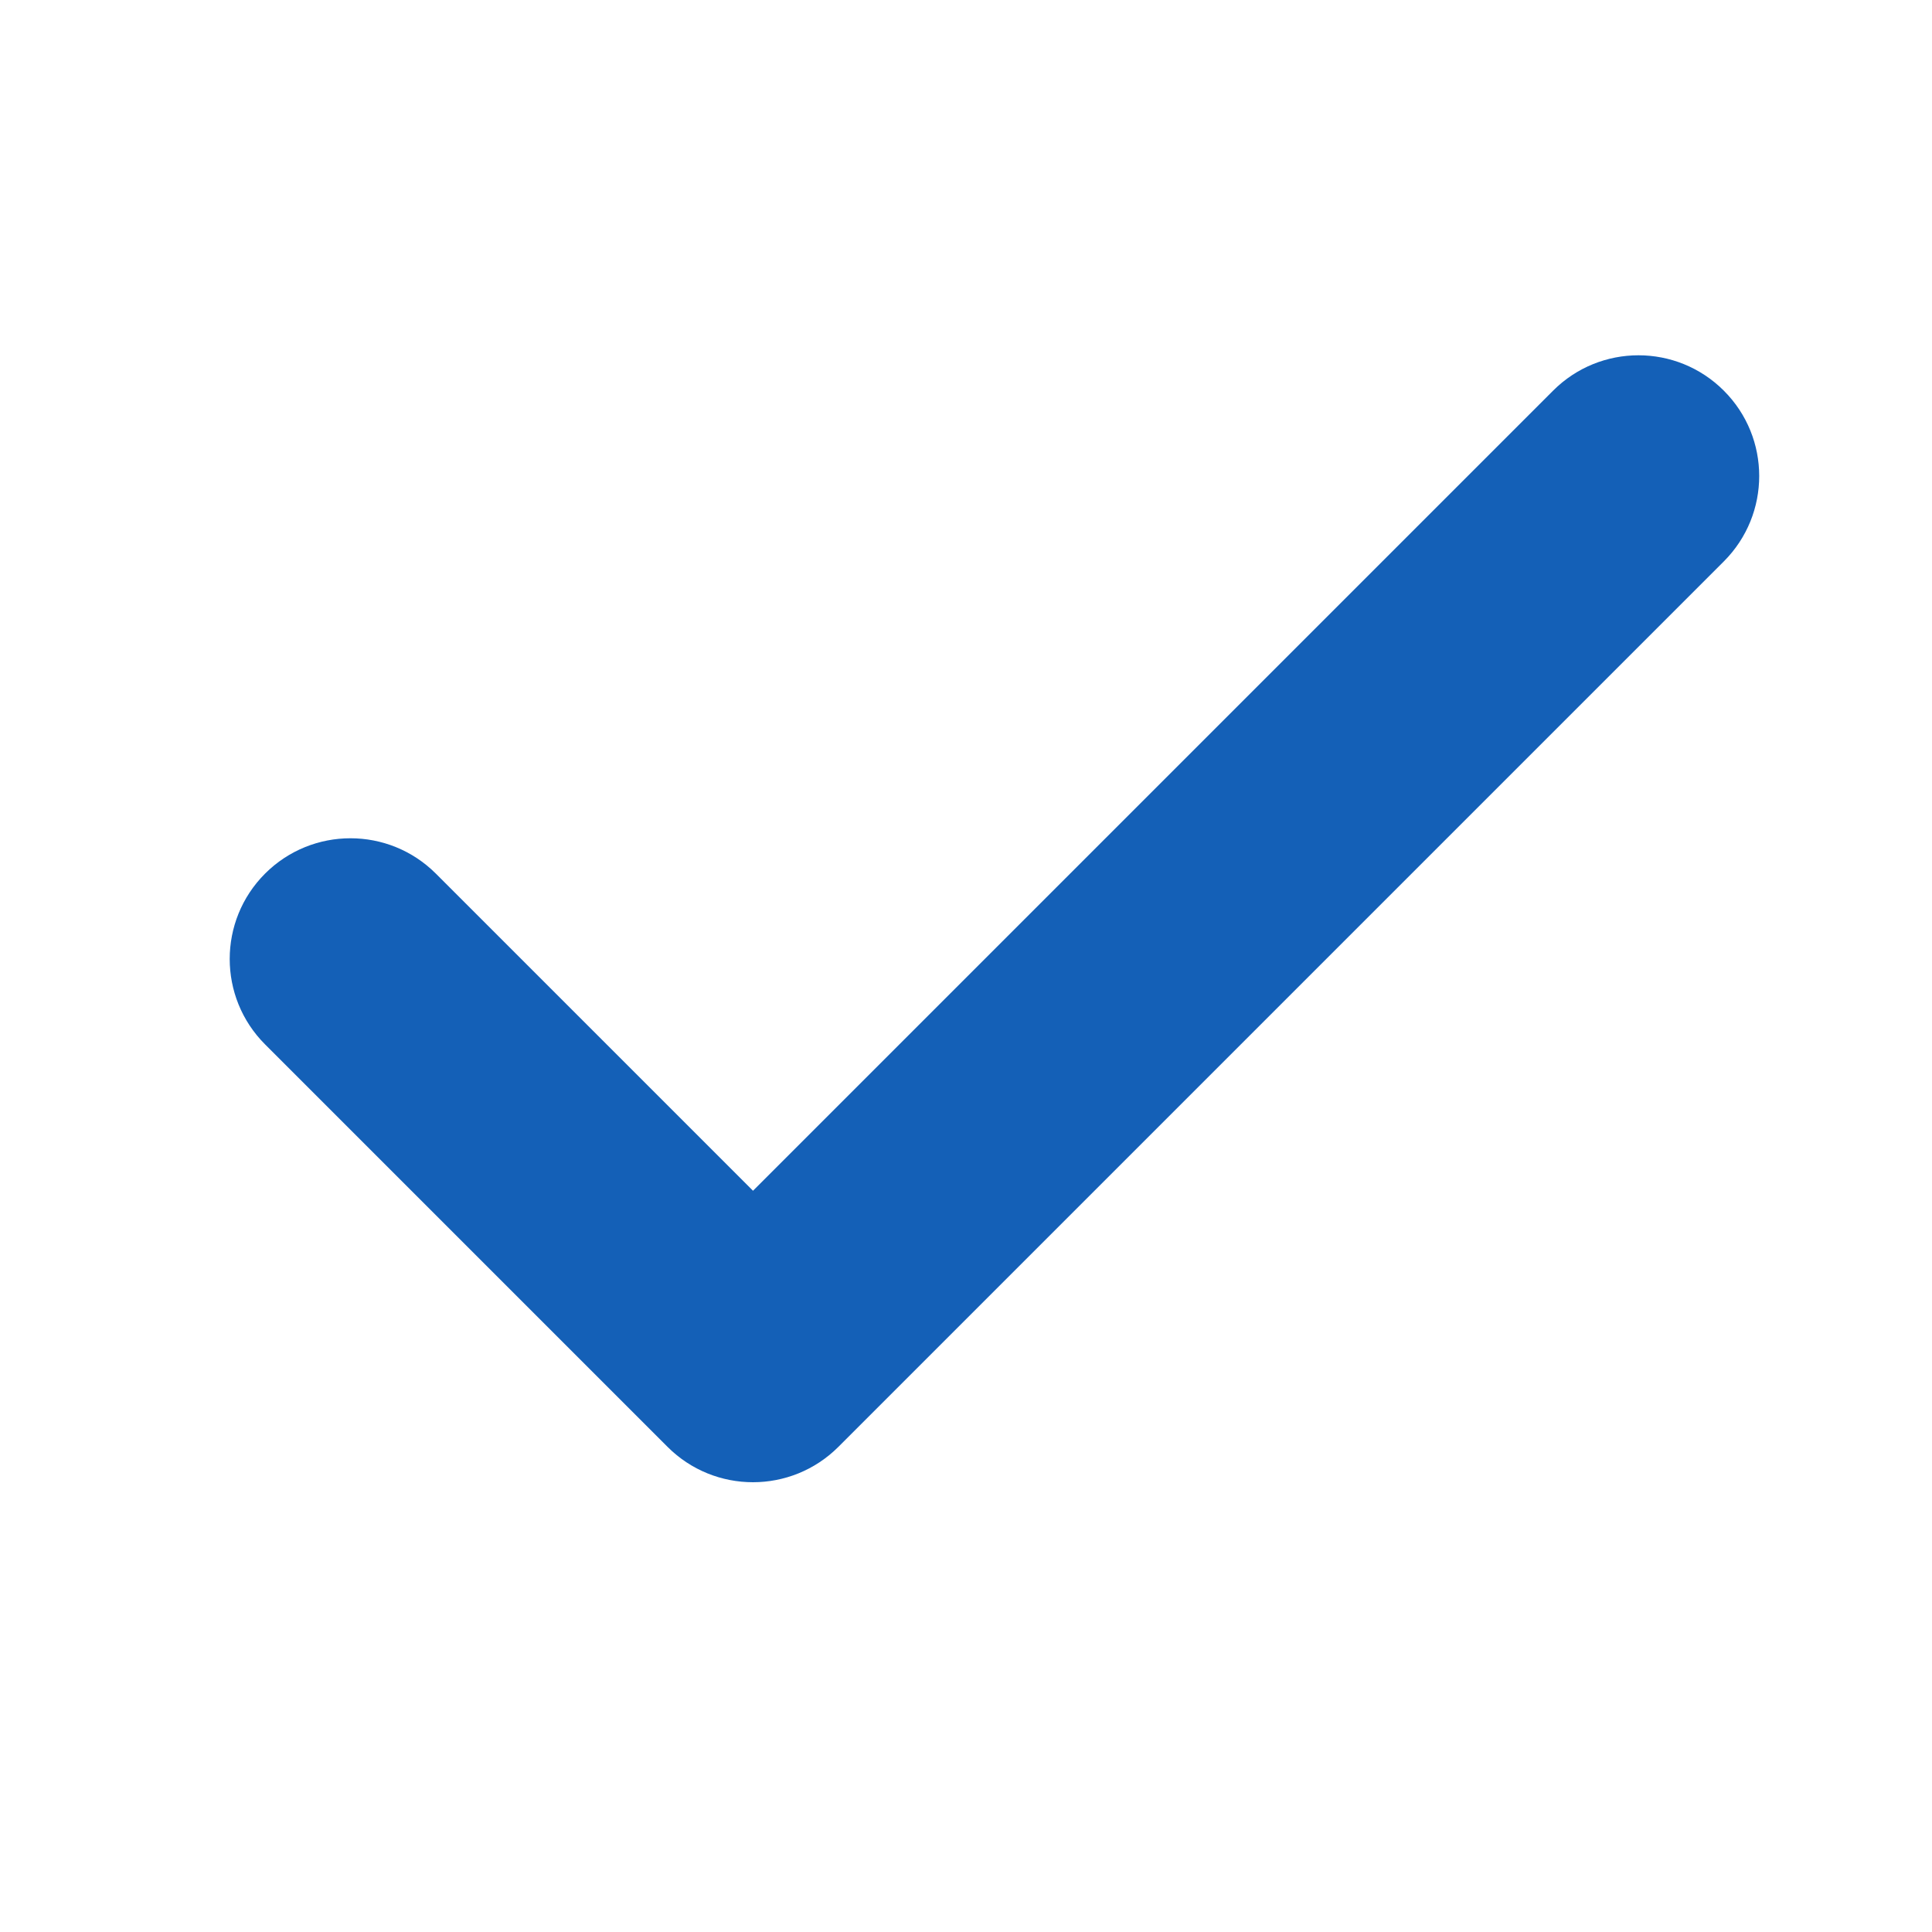 <?xml version="1.0" encoding="utf-8"?>
<svg xmlns="http://www.w3.org/2000/svg" fill="none" height="100%" overflow="visible" preserveAspectRatio="none" style="display: block;" viewBox="0 0 24 24" width="100%">
<g id="check">
<path d="M19.293 4.853C19.879 4.267 20.828 4.267 21.414 4.853C22 5.438 22 6.388 21.414 6.974L10.414 17.974C9.828 18.559 8.879 18.559 8.293 17.974L3.293 12.974C2.707 12.388 2.707 11.438 3.293 10.852C3.879 10.267 4.828 10.267 5.414 10.852L9.354 14.792L19.293 4.853Z" fill="#1460B7" id="Icon (Stroke)"/>
</g>
</svg>
